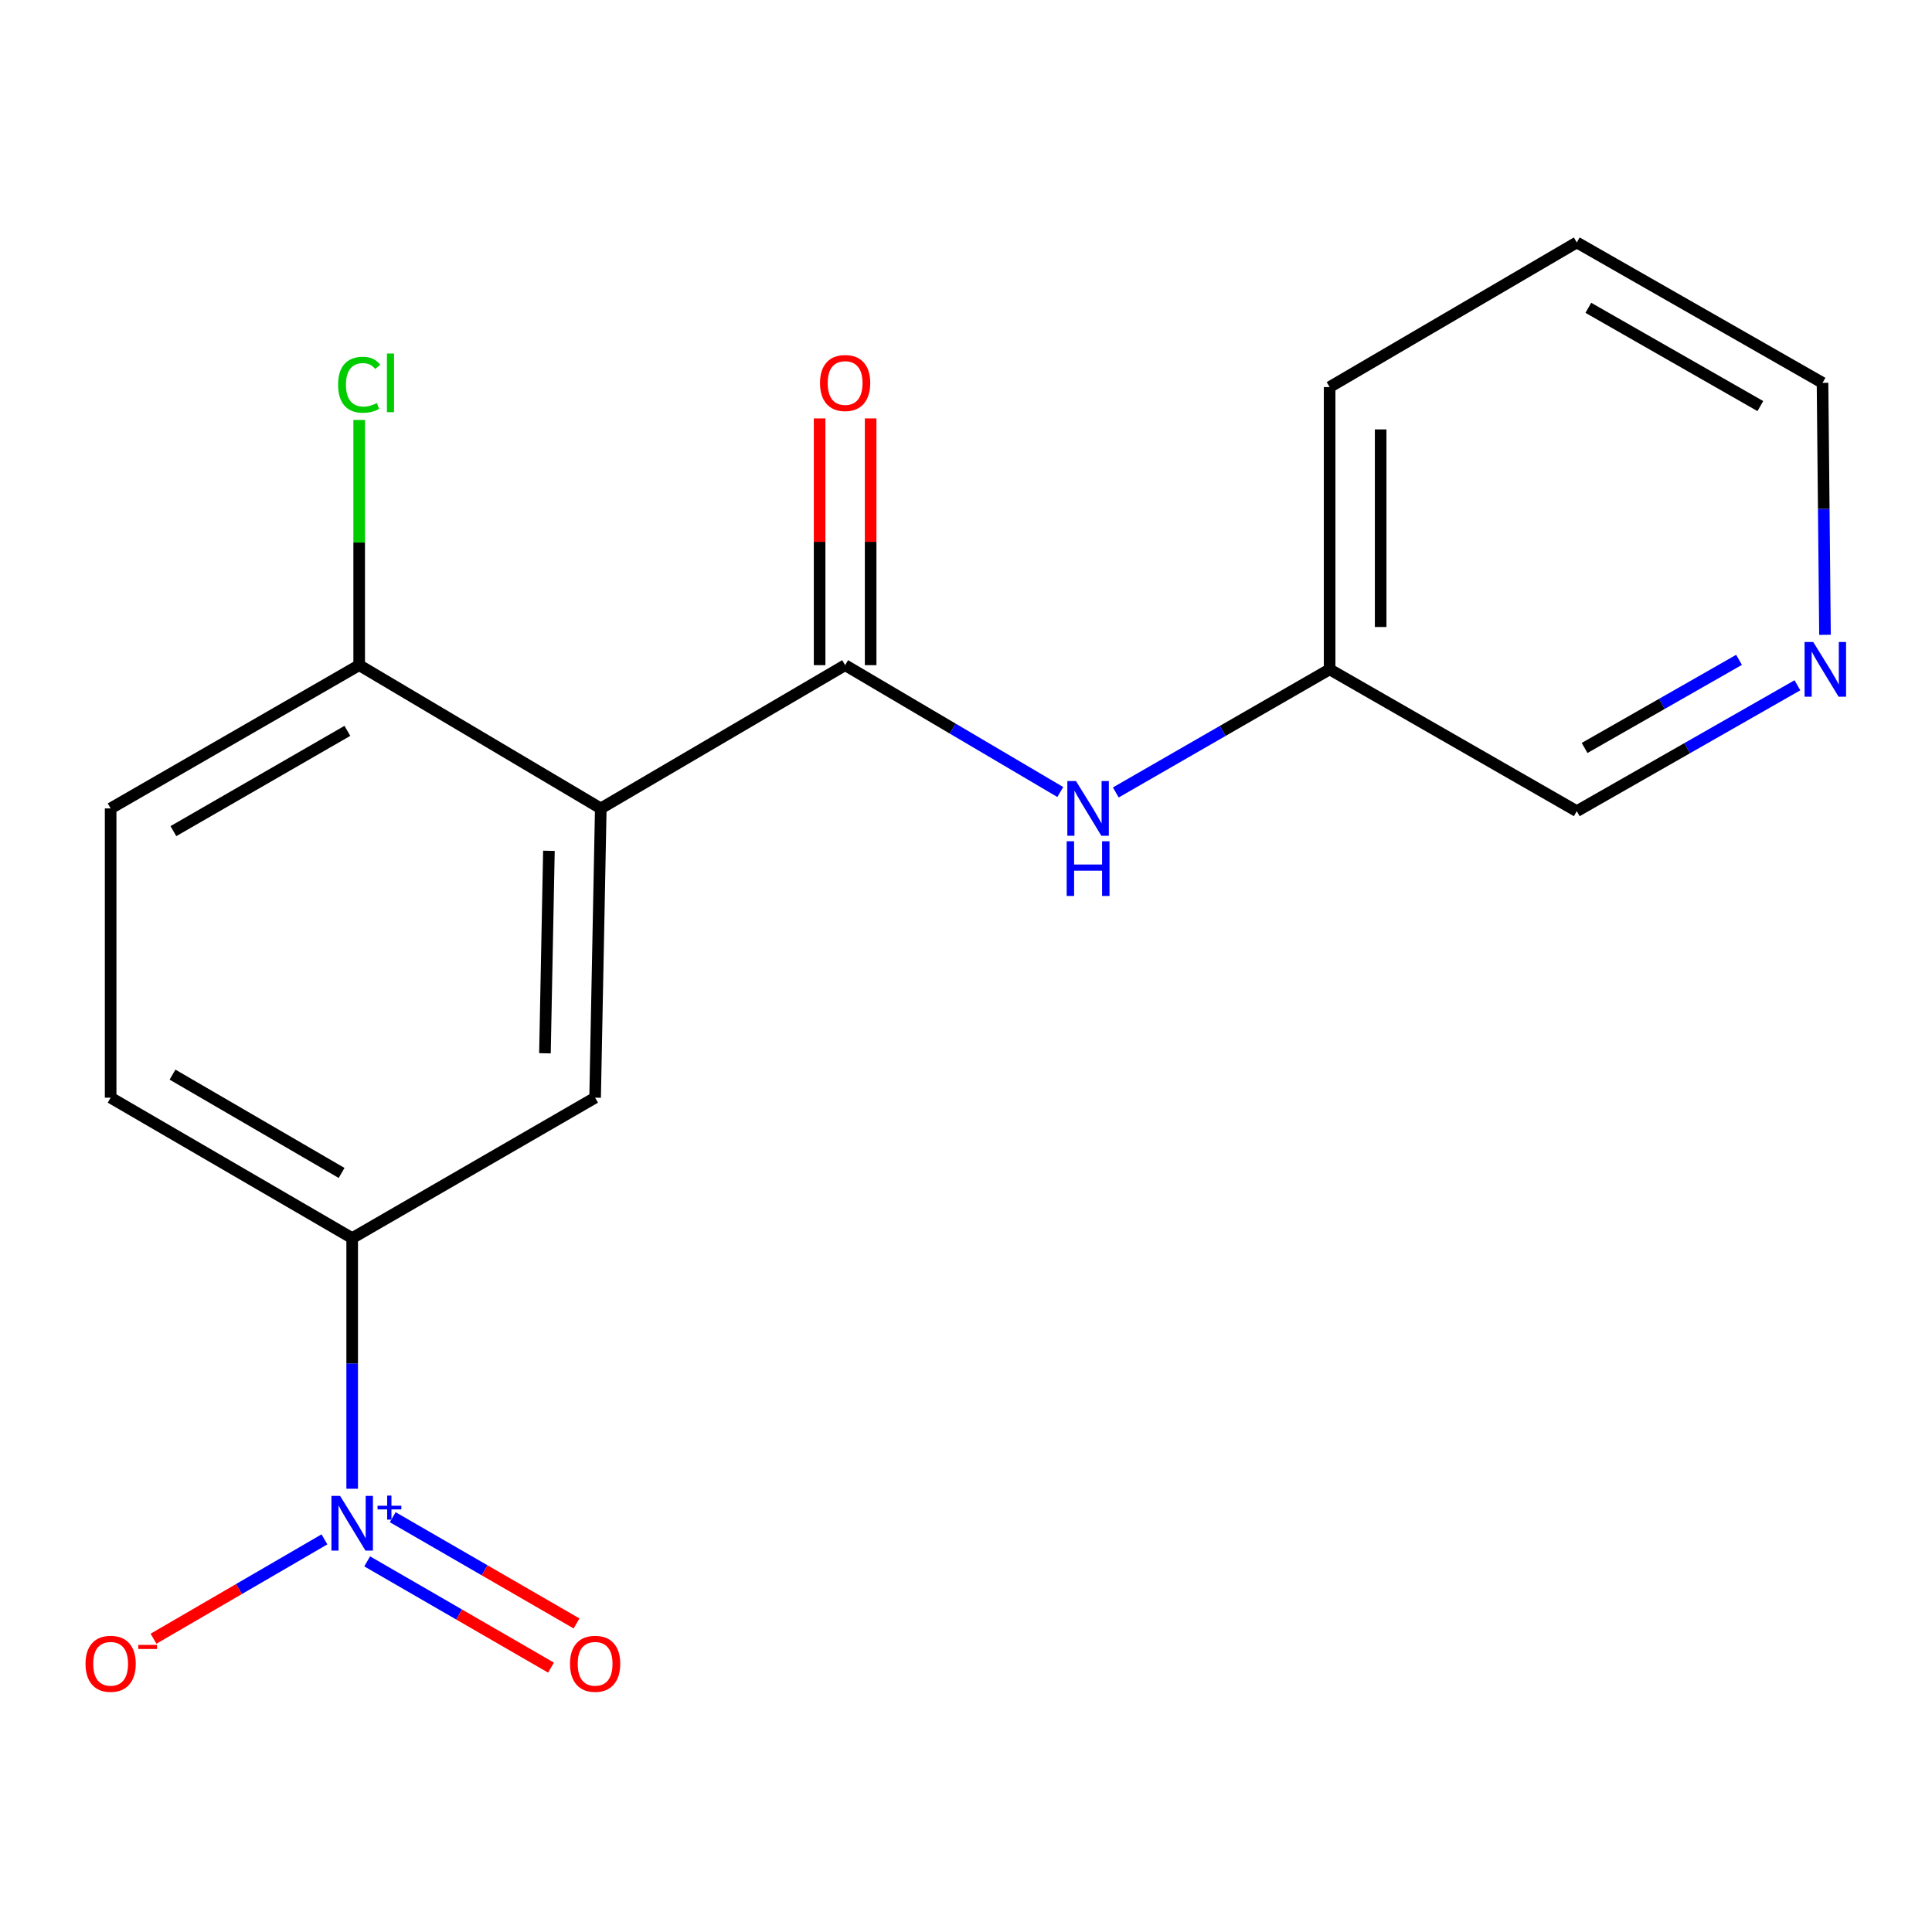 <?xml version='1.0' encoding='iso-8859-1'?>
<svg version='1.1' baseProfile='full'
              xmlns='http://www.w3.org/2000/svg'
                      xmlns:rdkit='http://www.rdkit.org/xml'
                      xmlns:xlink='http://www.w3.org/1999/xlink'
                  xml:space='preserve'
width='1000px' height='1000px' viewBox='0 0 1000 1000'>
<!-- END OF HEADER -->
<rect style='opacity:1.0;fill:#FFFFFF;stroke:none' width='1000' height='1000' x='0' y='0'> </rect>
<path class='bond-1' d='M 310.963,418.437 L 437.437,344.284' style='fill:none;fill-rule:evenodd;stroke:#000000;stroke-width:6px;stroke-linecap:butt;stroke-linejoin:miter;stroke-opacity:1' />
<path class='bond-2' d='M 310.963,418.437 L 308.029,568.152' style='fill:none;fill-rule:evenodd;stroke:#000000;stroke-width:6px;stroke-linecap:butt;stroke-linejoin:miter;stroke-opacity:1' />
<path class='bond-2' d='M 284.118,440.377 L 282.064,545.177' style='fill:none;fill-rule:evenodd;stroke:#000000;stroke-width:6px;stroke-linecap:butt;stroke-linejoin:miter;stroke-opacity:1' />
<path class='bond-5' d='M 310.963,418.437 L 185.912,344.284' style='fill:none;fill-rule:evenodd;stroke:#000000;stroke-width:6px;stroke-linecap:butt;stroke-linejoin:miter;stroke-opacity:1' />
<path class='bond-0' d='M 182.288,770.576 L 182.288,705.715' style='fill:none;fill-rule:evenodd;stroke:#0000FF;stroke-width:6px;stroke-linecap:butt;stroke-linejoin:miter;stroke-opacity:1' />
<path class='bond-0' d='M 182.288,705.715 L 182.288,640.853' style='fill:none;fill-rule:evenodd;stroke:#000000;stroke-width:6px;stroke-linecap:butt;stroke-linejoin:miter;stroke-opacity:1' />
<path class='bond-6' d='M 167.933,796.77 L 123.694,822.485' style='fill:none;fill-rule:evenodd;stroke:#0000FF;stroke-width:6px;stroke-linecap:butt;stroke-linejoin:miter;stroke-opacity:1' />
<path class='bond-6' d='M 123.694,822.485 L 79.455,848.199' style='fill:none;fill-rule:evenodd;stroke:#FF0000;stroke-width:6px;stroke-linecap:butt;stroke-linejoin:miter;stroke-opacity:1' />
<path class='bond-7' d='M 190.051,808.164 L 237.628,835.661' style='fill:none;fill-rule:evenodd;stroke:#0000FF;stroke-width:6px;stroke-linecap:butt;stroke-linejoin:miter;stroke-opacity:1' />
<path class='bond-7' d='M 237.628,835.661 L 285.205,863.158' style='fill:none;fill-rule:evenodd;stroke:#FF0000;stroke-width:6px;stroke-linecap:butt;stroke-linejoin:miter;stroke-opacity:1' />
<path class='bond-7' d='M 203.266,785.298 L 250.843,812.795' style='fill:none;fill-rule:evenodd;stroke:#0000FF;stroke-width:6px;stroke-linecap:butt;stroke-linejoin:miter;stroke-opacity:1' />
<path class='bond-7' d='M 250.843,812.795 L 298.42,840.292' style='fill:none;fill-rule:evenodd;stroke:#FF0000;stroke-width:6px;stroke-linecap:butt;stroke-linejoin:miter;stroke-opacity:1' />
<path class='bond-4' d='M 437.437,344.284 L 493.12,377.118' style='fill:none;fill-rule:evenodd;stroke:#000000;stroke-width:6px;stroke-linecap:butt;stroke-linejoin:miter;stroke-opacity:1' />
<path class='bond-4' d='M 493.12,377.118 L 548.803,409.952' style='fill:none;fill-rule:evenodd;stroke:#0000FF;stroke-width:6px;stroke-linecap:butt;stroke-linejoin:miter;stroke-opacity:1' />
<path class='bond-8' d='M 450.642,344.284 L 450.642,280.43' style='fill:none;fill-rule:evenodd;stroke:#000000;stroke-width:6px;stroke-linecap:butt;stroke-linejoin:miter;stroke-opacity:1' />
<path class='bond-8' d='M 450.642,280.43 L 450.642,216.576' style='fill:none;fill-rule:evenodd;stroke:#FF0000;stroke-width:6px;stroke-linecap:butt;stroke-linejoin:miter;stroke-opacity:1' />
<path class='bond-8' d='M 424.232,344.284 L 424.232,280.43' style='fill:none;fill-rule:evenodd;stroke:#000000;stroke-width:6px;stroke-linecap:butt;stroke-linejoin:miter;stroke-opacity:1' />
<path class='bond-8' d='M 424.232,280.43 L 424.232,216.576' style='fill:none;fill-rule:evenodd;stroke:#FF0000;stroke-width:6px;stroke-linecap:butt;stroke-linejoin:miter;stroke-opacity:1' />
<path class='bond-3' d='M 308.029,568.152 L 182.288,640.853' style='fill:none;fill-rule:evenodd;stroke:#000000;stroke-width:6px;stroke-linecap:butt;stroke-linejoin:miter;stroke-opacity:1' />
<path class='bond-18' d='M 182.288,640.853 L 57.266,568.152' style='fill:none;fill-rule:evenodd;stroke:#000000;stroke-width:6px;stroke-linecap:butt;stroke-linejoin:miter;stroke-opacity:1' />
<path class='bond-18' d='M 176.811,607.117 L 89.296,556.227' style='fill:none;fill-rule:evenodd;stroke:#000000;stroke-width:6px;stroke-linecap:butt;stroke-linejoin:miter;stroke-opacity:1' />
<path class='bond-12' d='M 577.539,410.177 L 632.877,378.316' style='fill:none;fill-rule:evenodd;stroke:#0000FF;stroke-width:6px;stroke-linecap:butt;stroke-linejoin:miter;stroke-opacity:1' />
<path class='bond-12' d='M 632.877,378.316 L 688.215,346.455' style='fill:none;fill-rule:evenodd;stroke:#000000;stroke-width:6px;stroke-linecap:butt;stroke-linejoin:miter;stroke-opacity:1' />
<path class='bond-11' d='M 185.912,344.284 L 57.266,418.437' style='fill:none;fill-rule:evenodd;stroke:#000000;stroke-width:6px;stroke-linecap:butt;stroke-linejoin:miter;stroke-opacity:1' />
<path class='bond-11' d='M 179.804,378.288 L 89.752,430.195' style='fill:none;fill-rule:evenodd;stroke:#000000;stroke-width:6px;stroke-linecap:butt;stroke-linejoin:miter;stroke-opacity:1' />
<path class='bond-13' d='M 185.912,344.284 L 185.912,280.82' style='fill:none;fill-rule:evenodd;stroke:#000000;stroke-width:6px;stroke-linecap:butt;stroke-linejoin:miter;stroke-opacity:1' />
<path class='bond-13' d='M 185.912,280.82 L 185.912,217.356' style='fill:none;fill-rule:evenodd;stroke:#00CC00;stroke-width:6px;stroke-linecap:butt;stroke-linejoin:miter;stroke-opacity:1' />
<path class='bond-9' d='M 57.266,568.152 L 57.266,418.437' style='fill:none;fill-rule:evenodd;stroke:#000000;stroke-width:6px;stroke-linecap:butt;stroke-linejoin:miter;stroke-opacity:1' />
<path class='bond-10' d='M 930.344,354.696 L 873.243,387.278' style='fill:none;fill-rule:evenodd;stroke:#0000FF;stroke-width:6px;stroke-linecap:butt;stroke-linejoin:miter;stroke-opacity:1' />
<path class='bond-10' d='M 873.243,387.278 L 816.141,419.86' style='fill:none;fill-rule:evenodd;stroke:#000000;stroke-width:6px;stroke-linecap:butt;stroke-linejoin:miter;stroke-opacity:1' />
<path class='bond-10' d='M 900.125,341.532 L 860.154,364.34' style='fill:none;fill-rule:evenodd;stroke:#0000FF;stroke-width:6px;stroke-linecap:butt;stroke-linejoin:miter;stroke-opacity:1' />
<path class='bond-10' d='M 860.154,364.34 L 820.183,387.147' style='fill:none;fill-rule:evenodd;stroke:#000000;stroke-width:6px;stroke-linecap:butt;stroke-linejoin:miter;stroke-opacity:1' />
<path class='bond-19' d='M 944.612,328.588 L 943.973,263.376' style='fill:none;fill-rule:evenodd;stroke:#0000FF;stroke-width:6px;stroke-linecap:butt;stroke-linejoin:miter;stroke-opacity:1' />
<path class='bond-19' d='M 943.973,263.376 L 943.335,198.163' style='fill:none;fill-rule:evenodd;stroke:#000000;stroke-width:6px;stroke-linecap:butt;stroke-linejoin:miter;stroke-opacity:1' />
<path class='bond-14' d='M 688.215,346.455 L 816.141,419.86' style='fill:none;fill-rule:evenodd;stroke:#000000;stroke-width:6px;stroke-linecap:butt;stroke-linejoin:miter;stroke-opacity:1' />
<path class='bond-16' d='M 688.215,346.455 L 688.215,200.35' style='fill:none;fill-rule:evenodd;stroke:#000000;stroke-width:6px;stroke-linecap:butt;stroke-linejoin:miter;stroke-opacity:1' />
<path class='bond-16' d='M 714.624,324.539 L 714.624,222.265' style='fill:none;fill-rule:evenodd;stroke:#000000;stroke-width:6px;stroke-linecap:butt;stroke-linejoin:miter;stroke-opacity:1' />
<path class='bond-15' d='M 943.335,198.163 L 816.141,125.492' style='fill:none;fill-rule:evenodd;stroke:#000000;stroke-width:6px;stroke-linecap:butt;stroke-linejoin:miter;stroke-opacity:1' />
<path class='bond-15' d='M 911.154,210.194 L 822.119,159.324' style='fill:none;fill-rule:evenodd;stroke:#000000;stroke-width:6px;stroke-linecap:butt;stroke-linejoin:miter;stroke-opacity:1' />
<path class='bond-17' d='M 688.215,200.35 L 816.141,125.492' style='fill:none;fill-rule:evenodd;stroke:#000000;stroke-width:6px;stroke-linecap:butt;stroke-linejoin:miter;stroke-opacity:1' />
<path  class='atom-1' d='M 176.028 774.266
L 185.308 789.266
Q 186.228 790.746, 187.708 793.426
Q 189.188 796.106, 189.268 796.266
L 189.268 774.266
L 193.028 774.266
L 193.028 802.586
L 189.148 802.586
L 179.188 786.186
Q 178.028 784.266, 176.788 782.066
Q 175.588 779.866, 175.228 779.186
L 175.228 802.586
L 171.548 802.586
L 171.548 774.266
L 176.028 774.266
' fill='#0000FF'/>
<path  class='atom-1' d='M 195.404 779.371
L 200.394 779.371
L 200.394 774.117
L 202.611 774.117
L 202.611 779.371
L 207.733 779.371
L 207.733 781.271
L 202.611 781.271
L 202.611 786.551
L 200.394 786.551
L 200.394 781.271
L 195.404 781.271
L 195.404 779.371
' fill='#0000FF'/>
<path  class='atom-5' d='M 556.933 404.277
L 566.213 419.277
Q 567.133 420.757, 568.613 423.437
Q 570.093 426.117, 570.173 426.277
L 570.173 404.277
L 573.933 404.277
L 573.933 432.597
L 570.053 432.597
L 560.093 416.197
Q 558.933 414.277, 557.693 412.077
Q 556.493 409.877, 556.133 409.197
L 556.133 432.597
L 552.453 432.597
L 552.453 404.277
L 556.933 404.277
' fill='#0000FF'/>
<path  class='atom-5' d='M 552.113 435.429
L 555.953 435.429
L 555.953 447.469
L 570.433 447.469
L 570.433 435.429
L 574.273 435.429
L 574.273 463.749
L 570.433 463.749
L 570.433 450.669
L 555.953 450.669
L 555.953 463.749
L 552.113 463.749
L 552.113 435.429
' fill='#0000FF'/>
<path  class='atom-7' d='M 44.266 861.177
Q 44.266 854.377, 47.626 850.577
Q 50.986 846.777, 57.266 846.777
Q 63.546 846.777, 66.906 850.577
Q 70.266 854.377, 70.266 861.177
Q 70.266 868.057, 66.866 871.977
Q 63.466 875.857, 57.266 875.857
Q 51.026 875.857, 47.626 871.977
Q 44.266 868.097, 44.266 861.177
M 57.266 872.657
Q 61.586 872.657, 63.906 869.777
Q 66.266 866.857, 66.266 861.177
Q 66.266 855.617, 63.906 852.817
Q 61.586 849.977, 57.266 849.977
Q 52.946 849.977, 50.586 852.777
Q 48.266 855.577, 48.266 861.177
Q 48.266 866.897, 50.586 869.777
Q 52.946 872.657, 57.266 872.657
' fill='#FF0000'/>
<path  class='atom-7' d='M 71.586 851.4
L 81.275 851.4
L 81.275 853.512
L 71.586 853.512
L 71.586 851.4
' fill='#FF0000'/>
<path  class='atom-8' d='M 295.029 861.177
Q 295.029 854.377, 298.389 850.577
Q 301.749 846.777, 308.029 846.777
Q 314.309 846.777, 317.669 850.577
Q 321.029 854.377, 321.029 861.177
Q 321.029 868.057, 317.629 871.977
Q 314.229 875.857, 308.029 875.857
Q 301.789 875.857, 298.389 871.977
Q 295.029 868.097, 295.029 861.177
M 308.029 872.657
Q 312.349 872.657, 314.669 869.777
Q 317.029 866.857, 317.029 861.177
Q 317.029 855.617, 314.669 852.817
Q 312.349 849.977, 308.029 849.977
Q 303.709 849.977, 301.349 852.777
Q 299.029 855.577, 299.029 861.177
Q 299.029 866.897, 301.349 869.777
Q 303.709 872.657, 308.029 872.657
' fill='#FF0000'/>
<path  class='atom-9' d='M 424.437 198.243
Q 424.437 191.443, 427.797 187.643
Q 431.157 183.843, 437.437 183.843
Q 443.717 183.843, 447.077 187.643
Q 450.437 191.443, 450.437 198.243
Q 450.437 205.123, 447.037 209.043
Q 443.637 212.923, 437.437 212.923
Q 431.197 212.923, 427.797 209.043
Q 424.437 205.163, 424.437 198.243
M 437.437 209.723
Q 441.757 209.723, 444.077 206.843
Q 446.437 203.923, 446.437 198.243
Q 446.437 192.683, 444.077 189.883
Q 441.757 187.043, 437.437 187.043
Q 433.117 187.043, 430.757 189.843
Q 428.437 192.643, 428.437 198.243
Q 428.437 203.963, 430.757 206.843
Q 433.117 209.723, 437.437 209.723
' fill='#FF0000'/>
<path  class='atom-11' d='M 938.527 332.295
L 947.807 347.295
Q 948.727 348.775, 950.207 351.455
Q 951.687 354.135, 951.767 354.295
L 951.767 332.295
L 955.527 332.295
L 955.527 360.615
L 951.647 360.615
L 941.687 344.215
Q 940.527 342.295, 939.287 340.095
Q 938.087 337.895, 937.727 337.215
L 937.727 360.615
L 934.047 360.615
L 934.047 332.295
L 938.527 332.295
' fill='#0000FF'/>
<path  class='atom-14' d='M 174.992 199.143
Q 174.992 192.103, 178.272 188.423
Q 181.592 184.703, 187.872 184.703
Q 193.712 184.703, 196.832 188.823
L 194.192 190.983
Q 191.912 187.983, 187.872 187.983
Q 183.592 187.983, 181.312 190.863
Q 179.072 193.703, 179.072 199.143
Q 179.072 204.743, 181.392 207.623
Q 183.752 210.503, 188.312 210.503
Q 191.432 210.503, 195.072 208.623
L 196.192 211.623
Q 194.712 212.583, 192.472 213.143
Q 190.232 213.703, 187.752 213.703
Q 181.592 213.703, 178.272 209.943
Q 174.992 206.183, 174.992 199.143
' fill='#00CC00'/>
<path  class='atom-14' d='M 200.272 182.983
L 203.952 182.983
L 203.952 213.343
L 200.272 213.343
L 200.272 182.983
' fill='#00CC00'/>
</svg>
